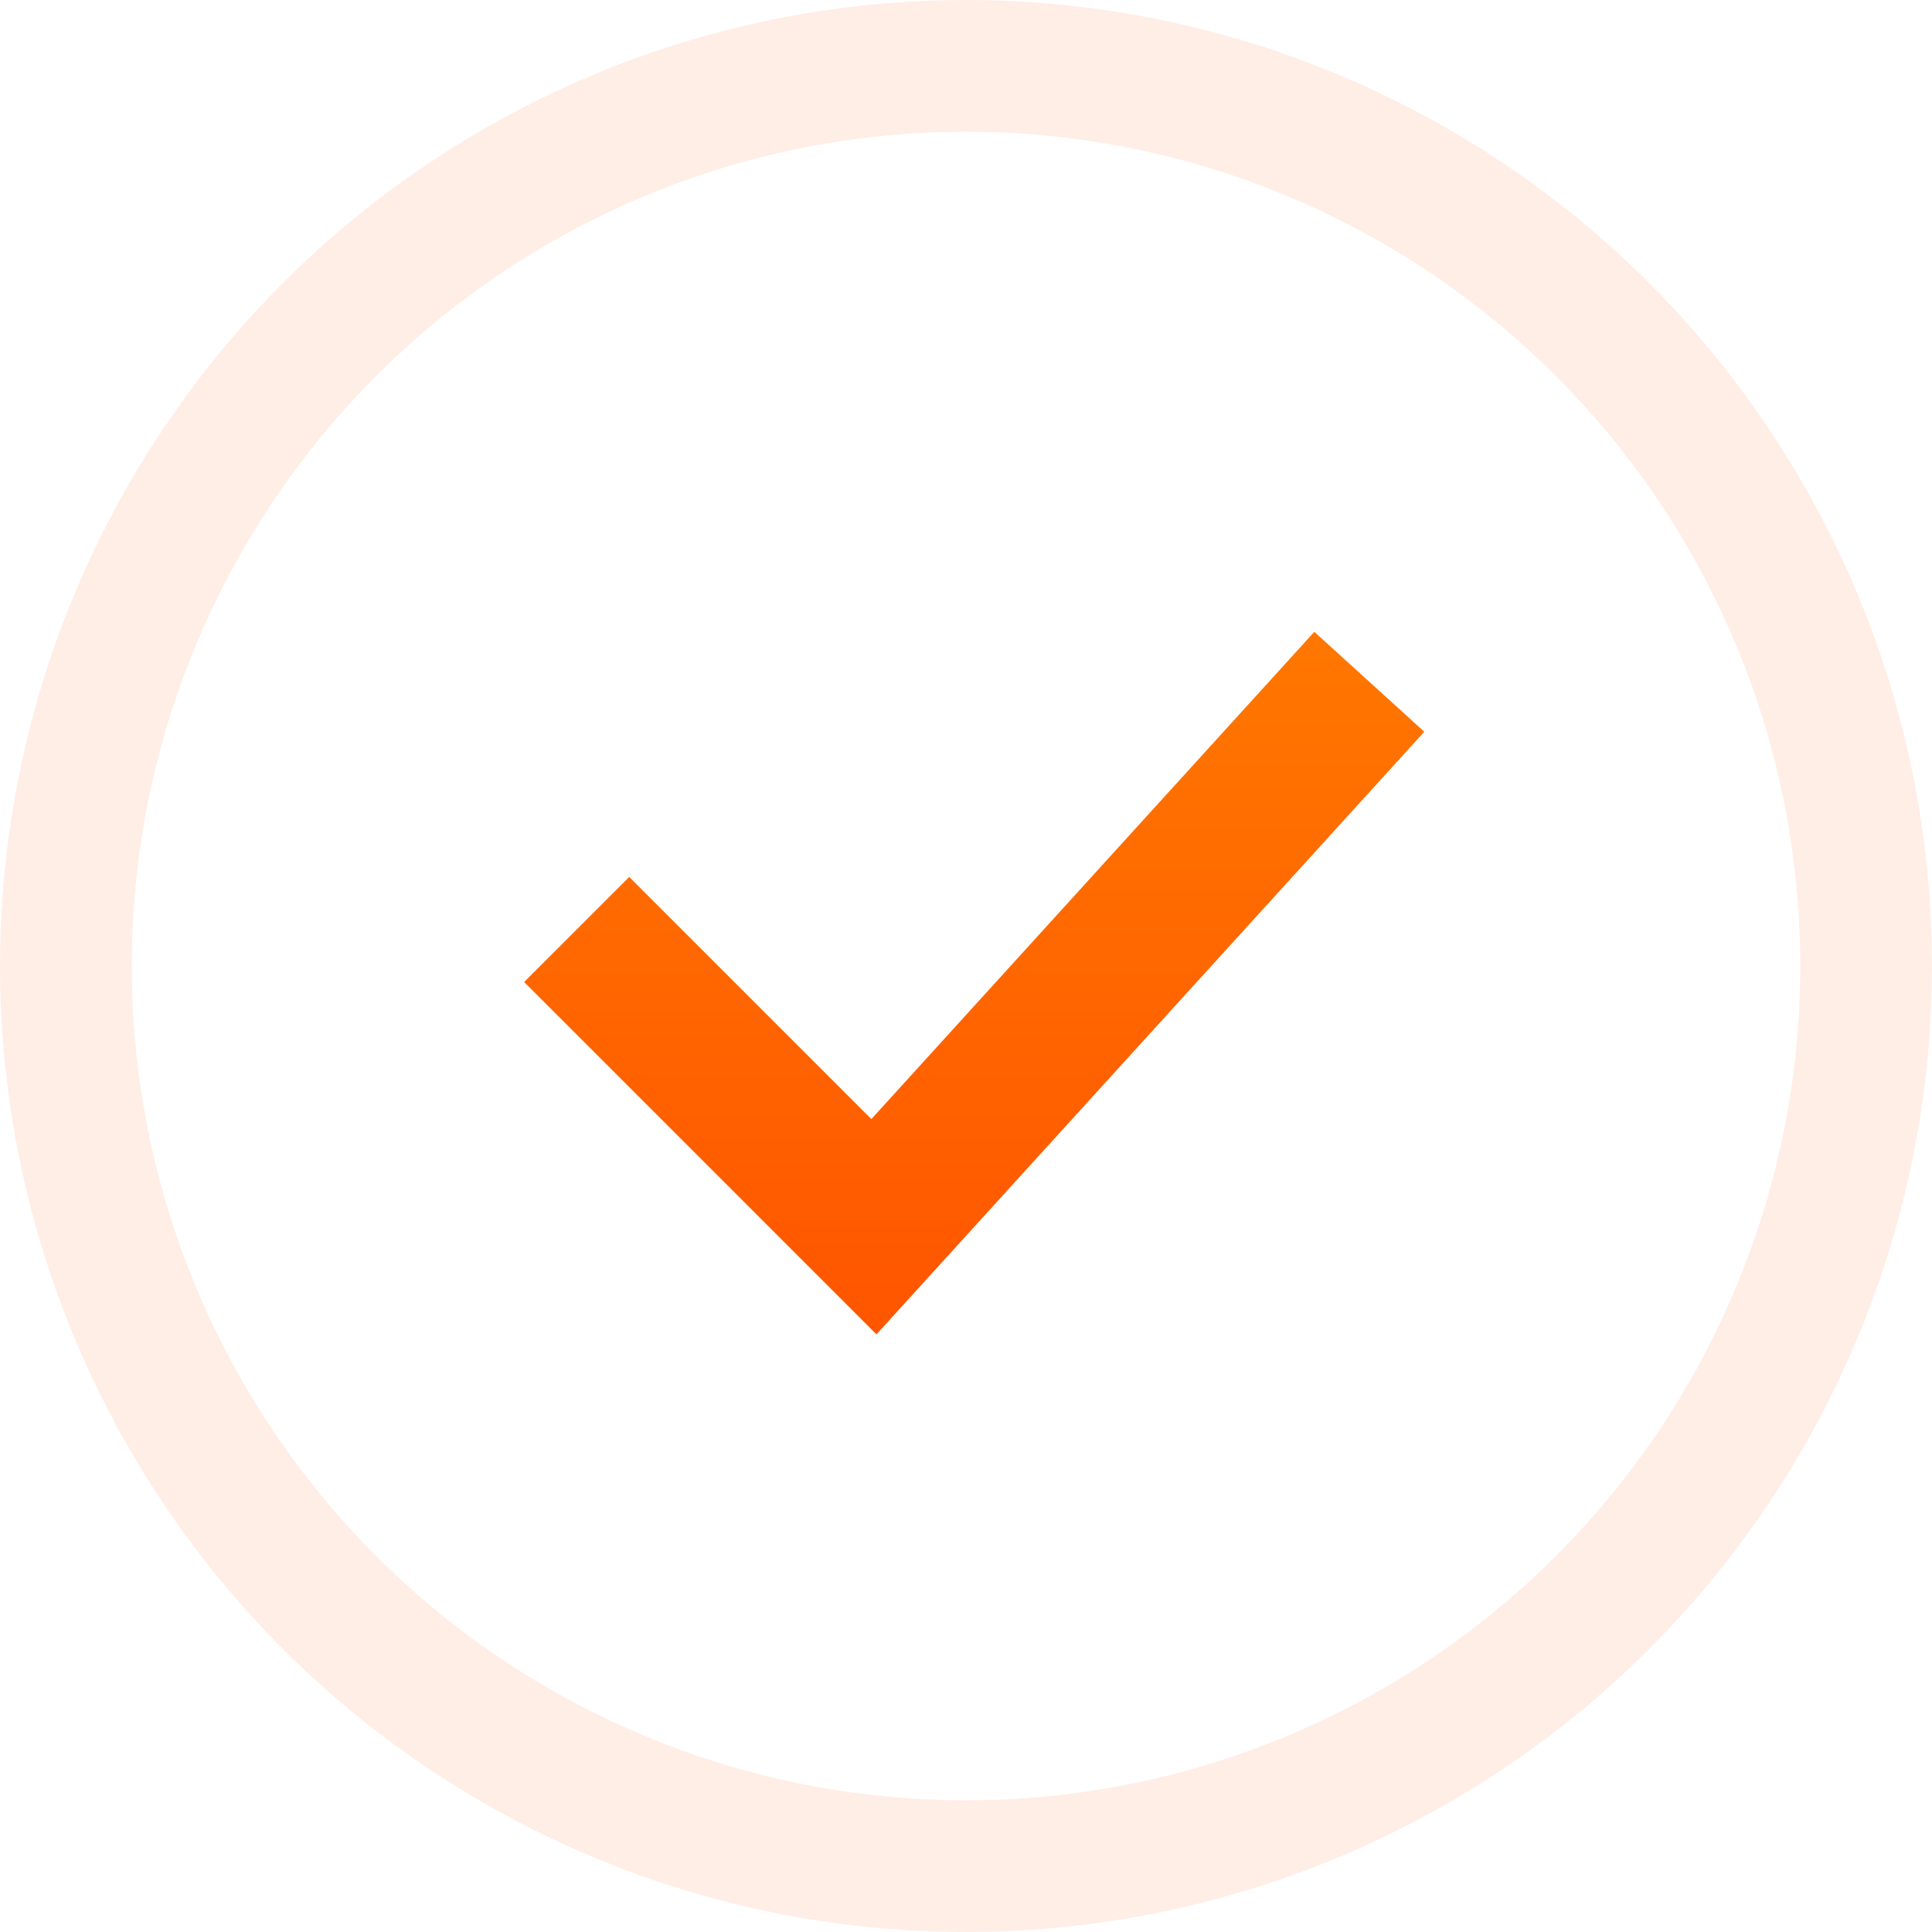 <svg xmlns="http://www.w3.org/2000/svg" xmlns:xlink="http://www.w3.org/1999/xlink" width="88" height="88" viewBox="0 0 88 88"><defs><linearGradient id="a" x1="0.5" x2="0.5" y2="1" gradientUnits="objectBoundingBox"><stop offset="0" stop-color="#f70"/><stop offset="1" stop-color="#f50"/></linearGradient><clipPath id="c"><rect width="88" height="88"/></clipPath></defs><g id="b" clip-path="url(#c)"><g transform="translate(-908 -336)"><g transform="translate(908 336)" fill="none" stroke="#fe4f00" stroke-width="6" opacity="0.1"><circle cx="44" cy="44" r="44" stroke="none"/><circle cx="44" cy="44" r="41" fill="none"/></g><path d="M192.988,1736.991l-16.048-16.048,4.786-4.786,11.029,11.029,20.177-22.194,5.009,4.552Z" transform="translate(754.934 -1340.213)" fill="url(#a)"/></g></g></svg>